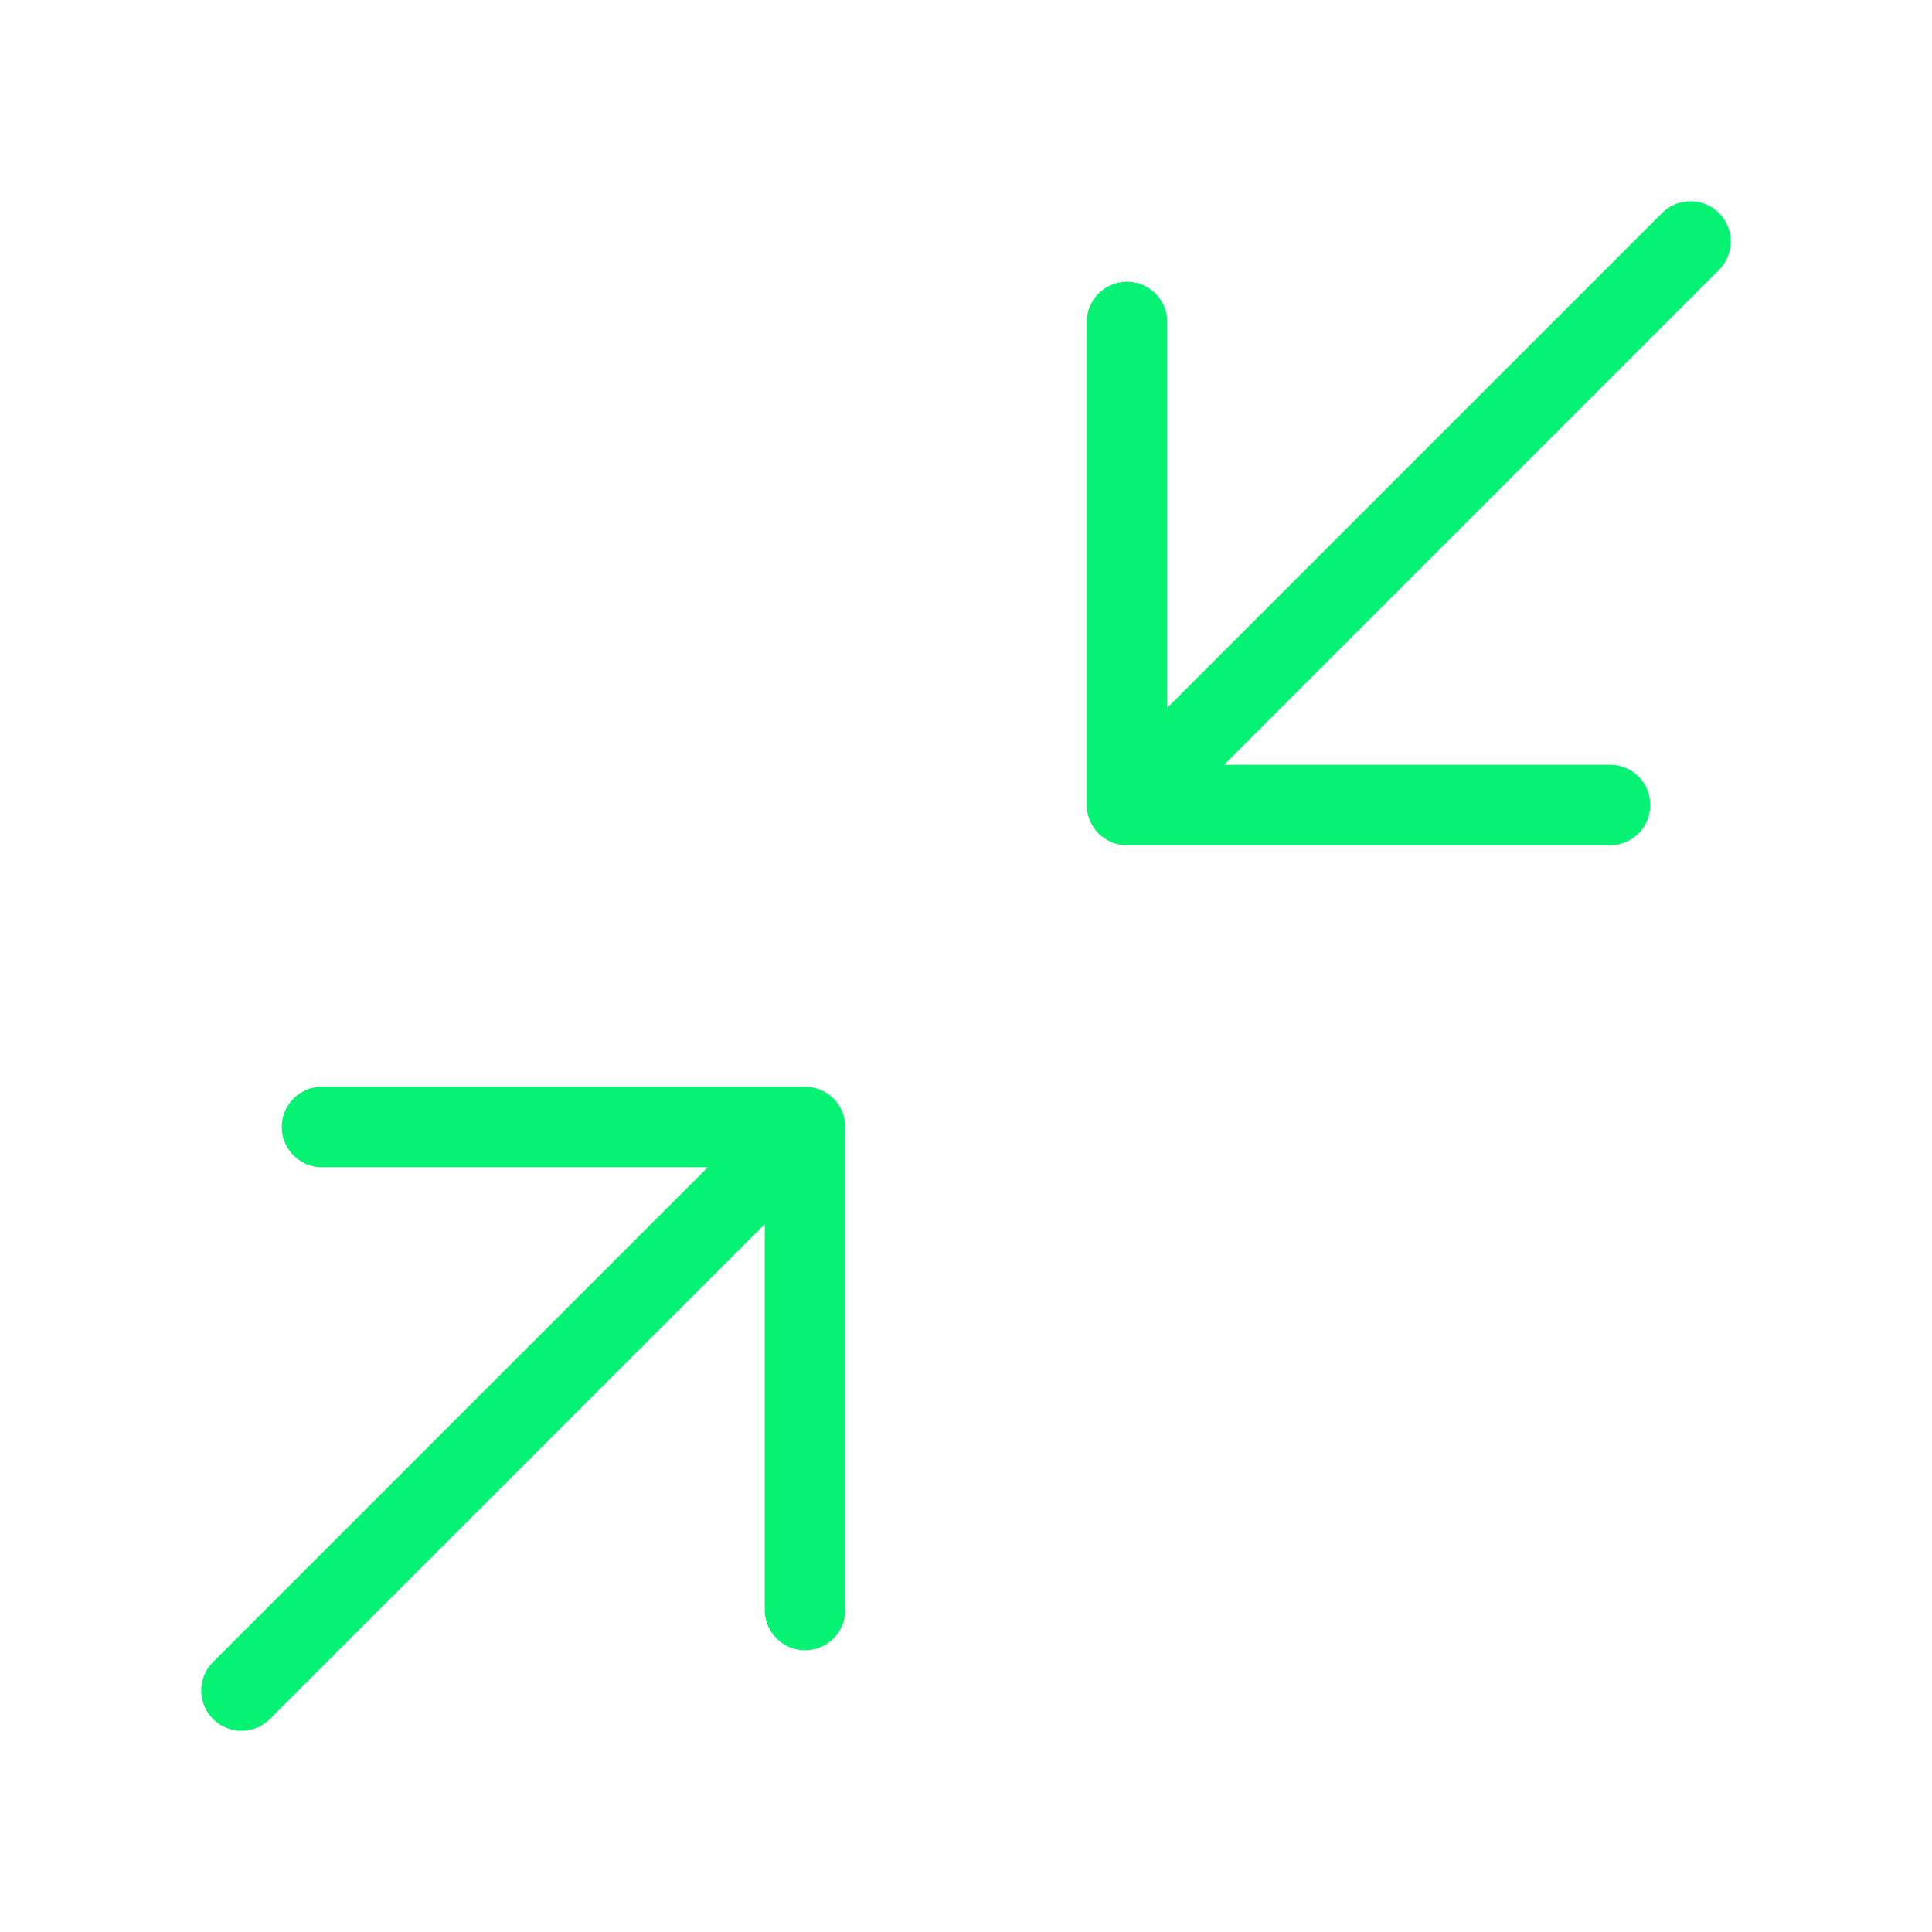 <svg width="48" height="48" viewBox="0 0 48 48" fill="none" xmlns="http://www.w3.org/2000/svg">
<path d="M28 20L42 6M28 20H40M28 20V8M6 42L20 28M20 28V40M20 28H8" stroke="#05F273" stroke-width="2" stroke-linecap="round" stroke-linejoin="round"/>
</svg>
